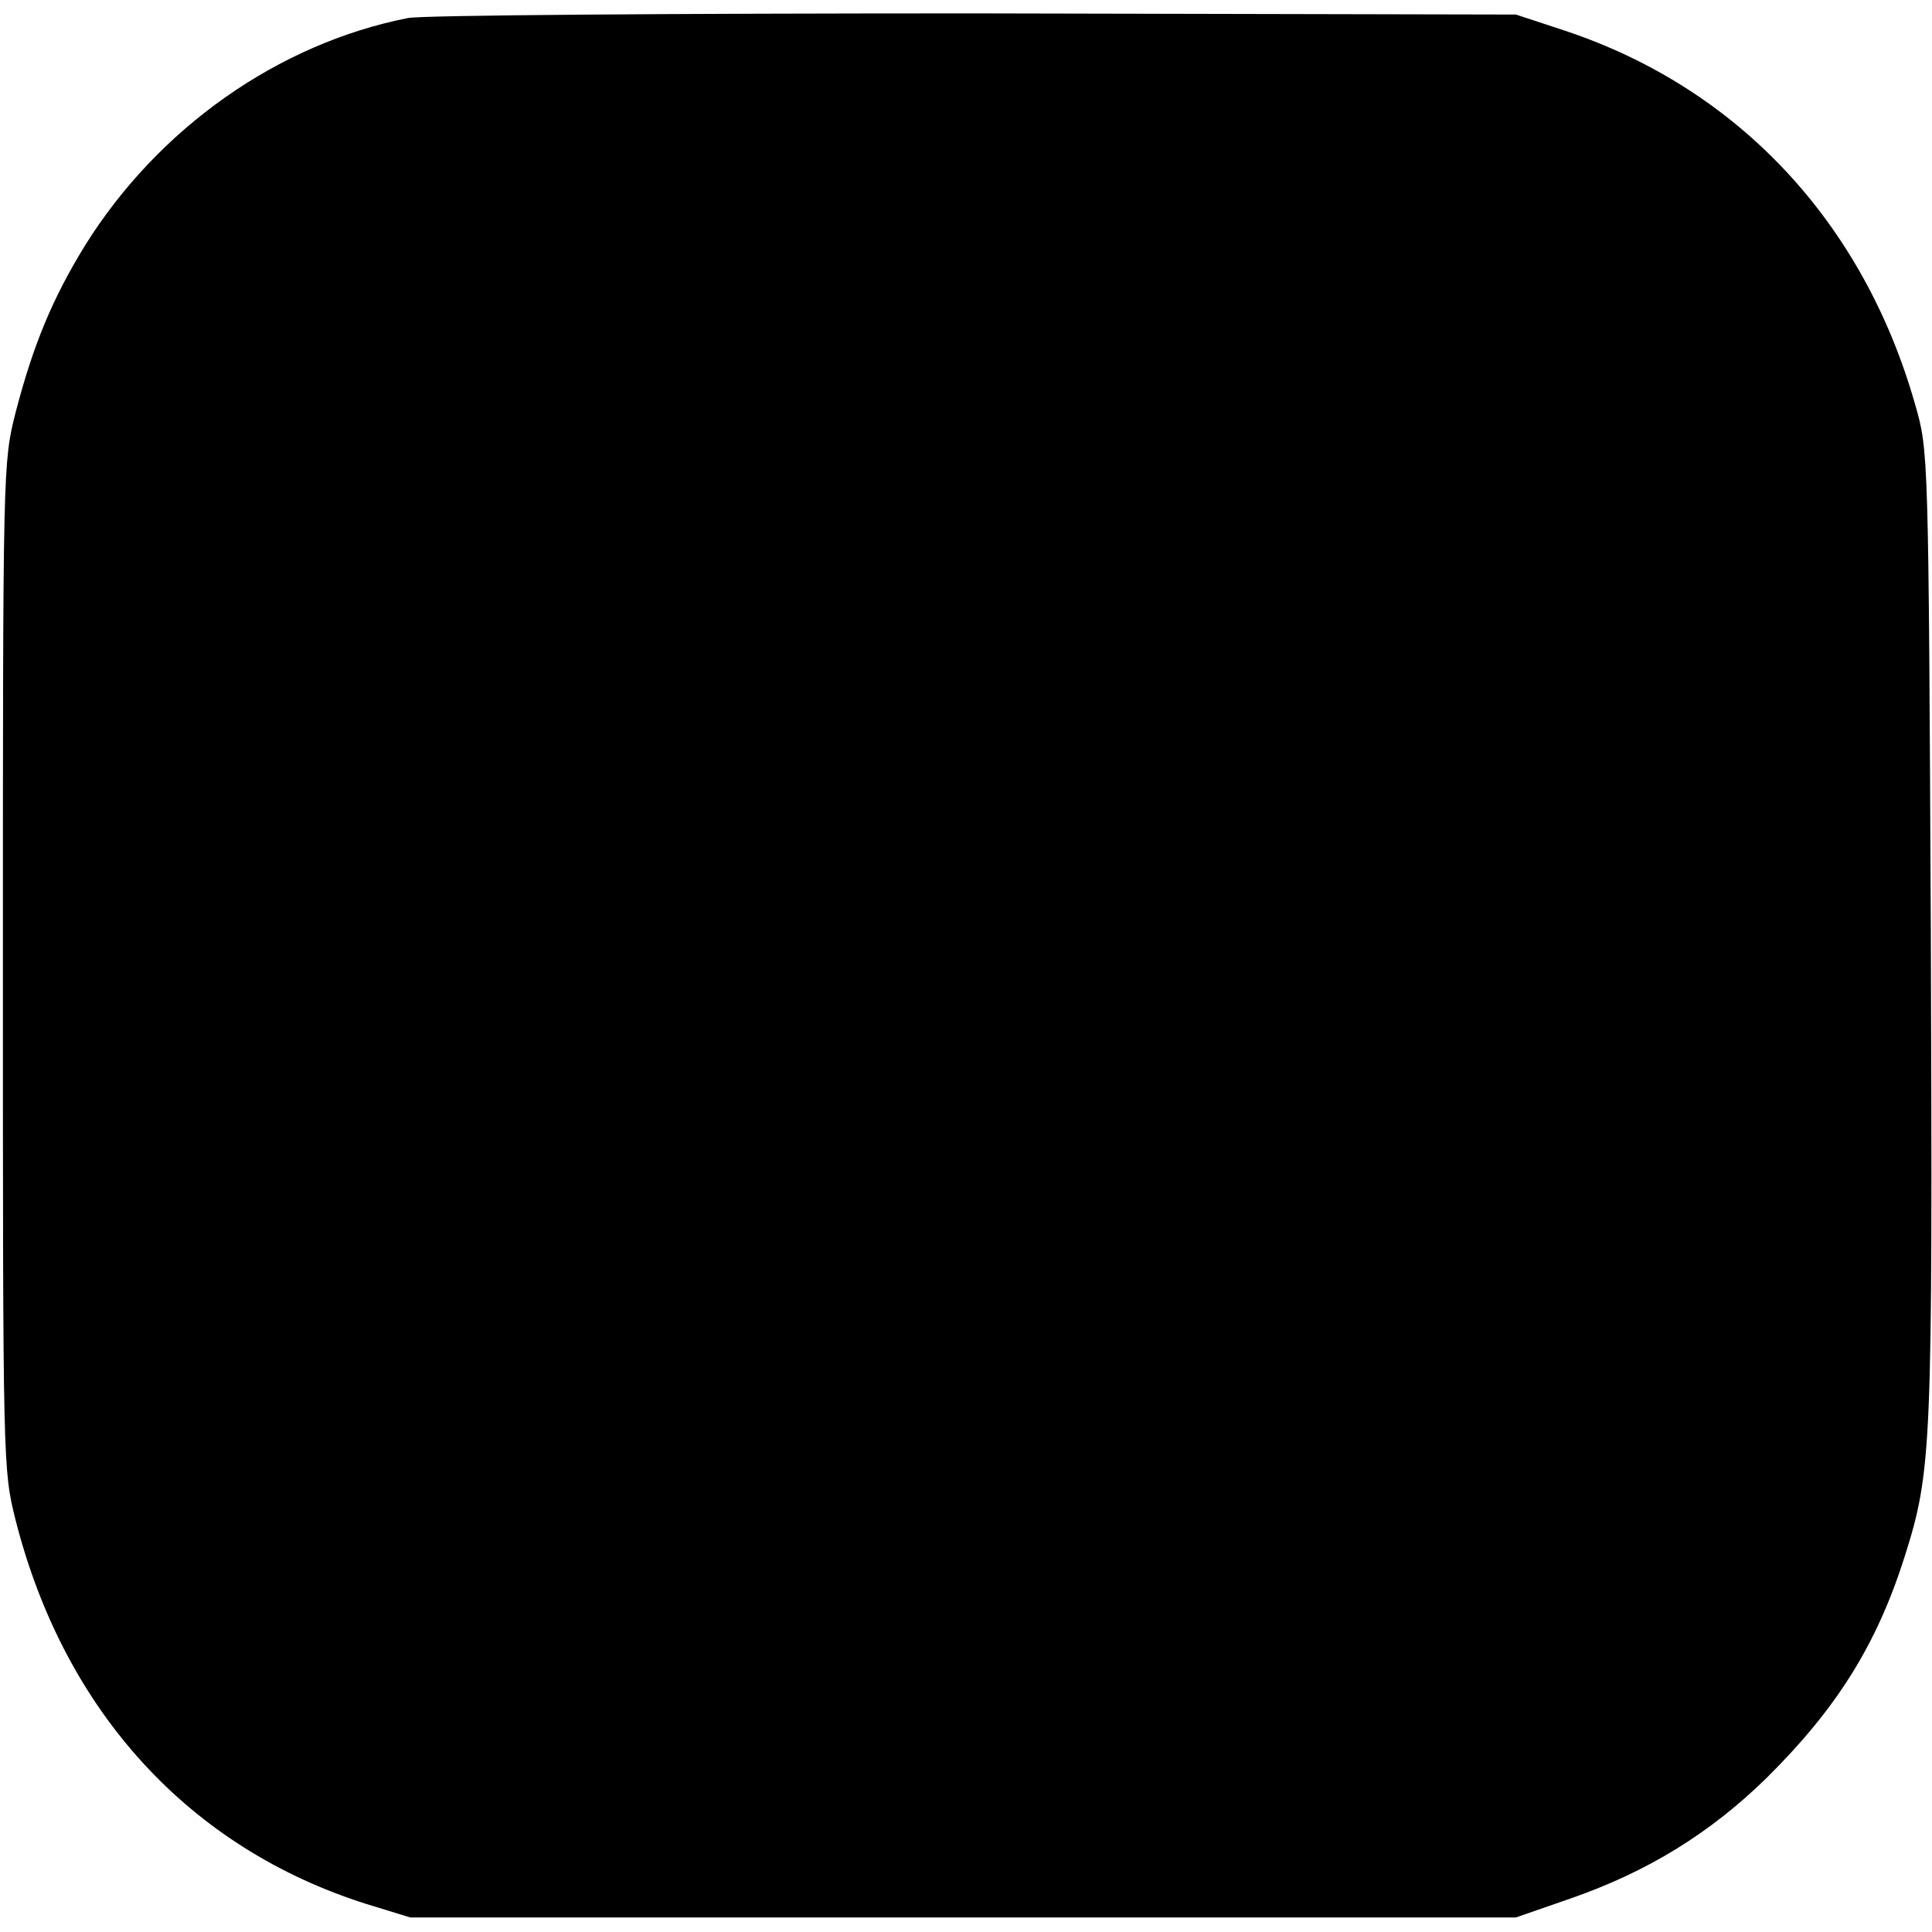 <?xml version="1.0" standalone="no"?>
<!DOCTYPE svg PUBLIC "-//W3C//DTD SVG 20010904//EN"
 "http://www.w3.org/TR/2001/REC-SVG-20010904/DTD/svg10.dtd">
<svg version="1.0" xmlns="http://www.w3.org/2000/svg"
 width="332pt" height="332pt" viewBox="0 0 332 332"
 preserveAspectRatio="xMidYMid meet">
<g transform="translate(0,332) scale(0.1,-0.1)"
fill="#000000" stroke="none">
<path d="M701 3289 c-223 -44 -429 -189 -555 -391 -56 -91 -89 -171 -119 -286
-22 -87 -22 -92 -22 -952 0 -863 0 -865 22 -953 84 -329 299 -563 603 -659
l75 -23 950 0 950 0 95 33 c132 46 239 112 336 207 121 120 189 229 237 380
47 149 48 185 45 1070 -4 829 -4 830 -27 910 -89 313 -304 543 -601 642 l-85
28 -930 2 c-511 0 -950 -3 -974 -8z"/>
</g>
</svg>
